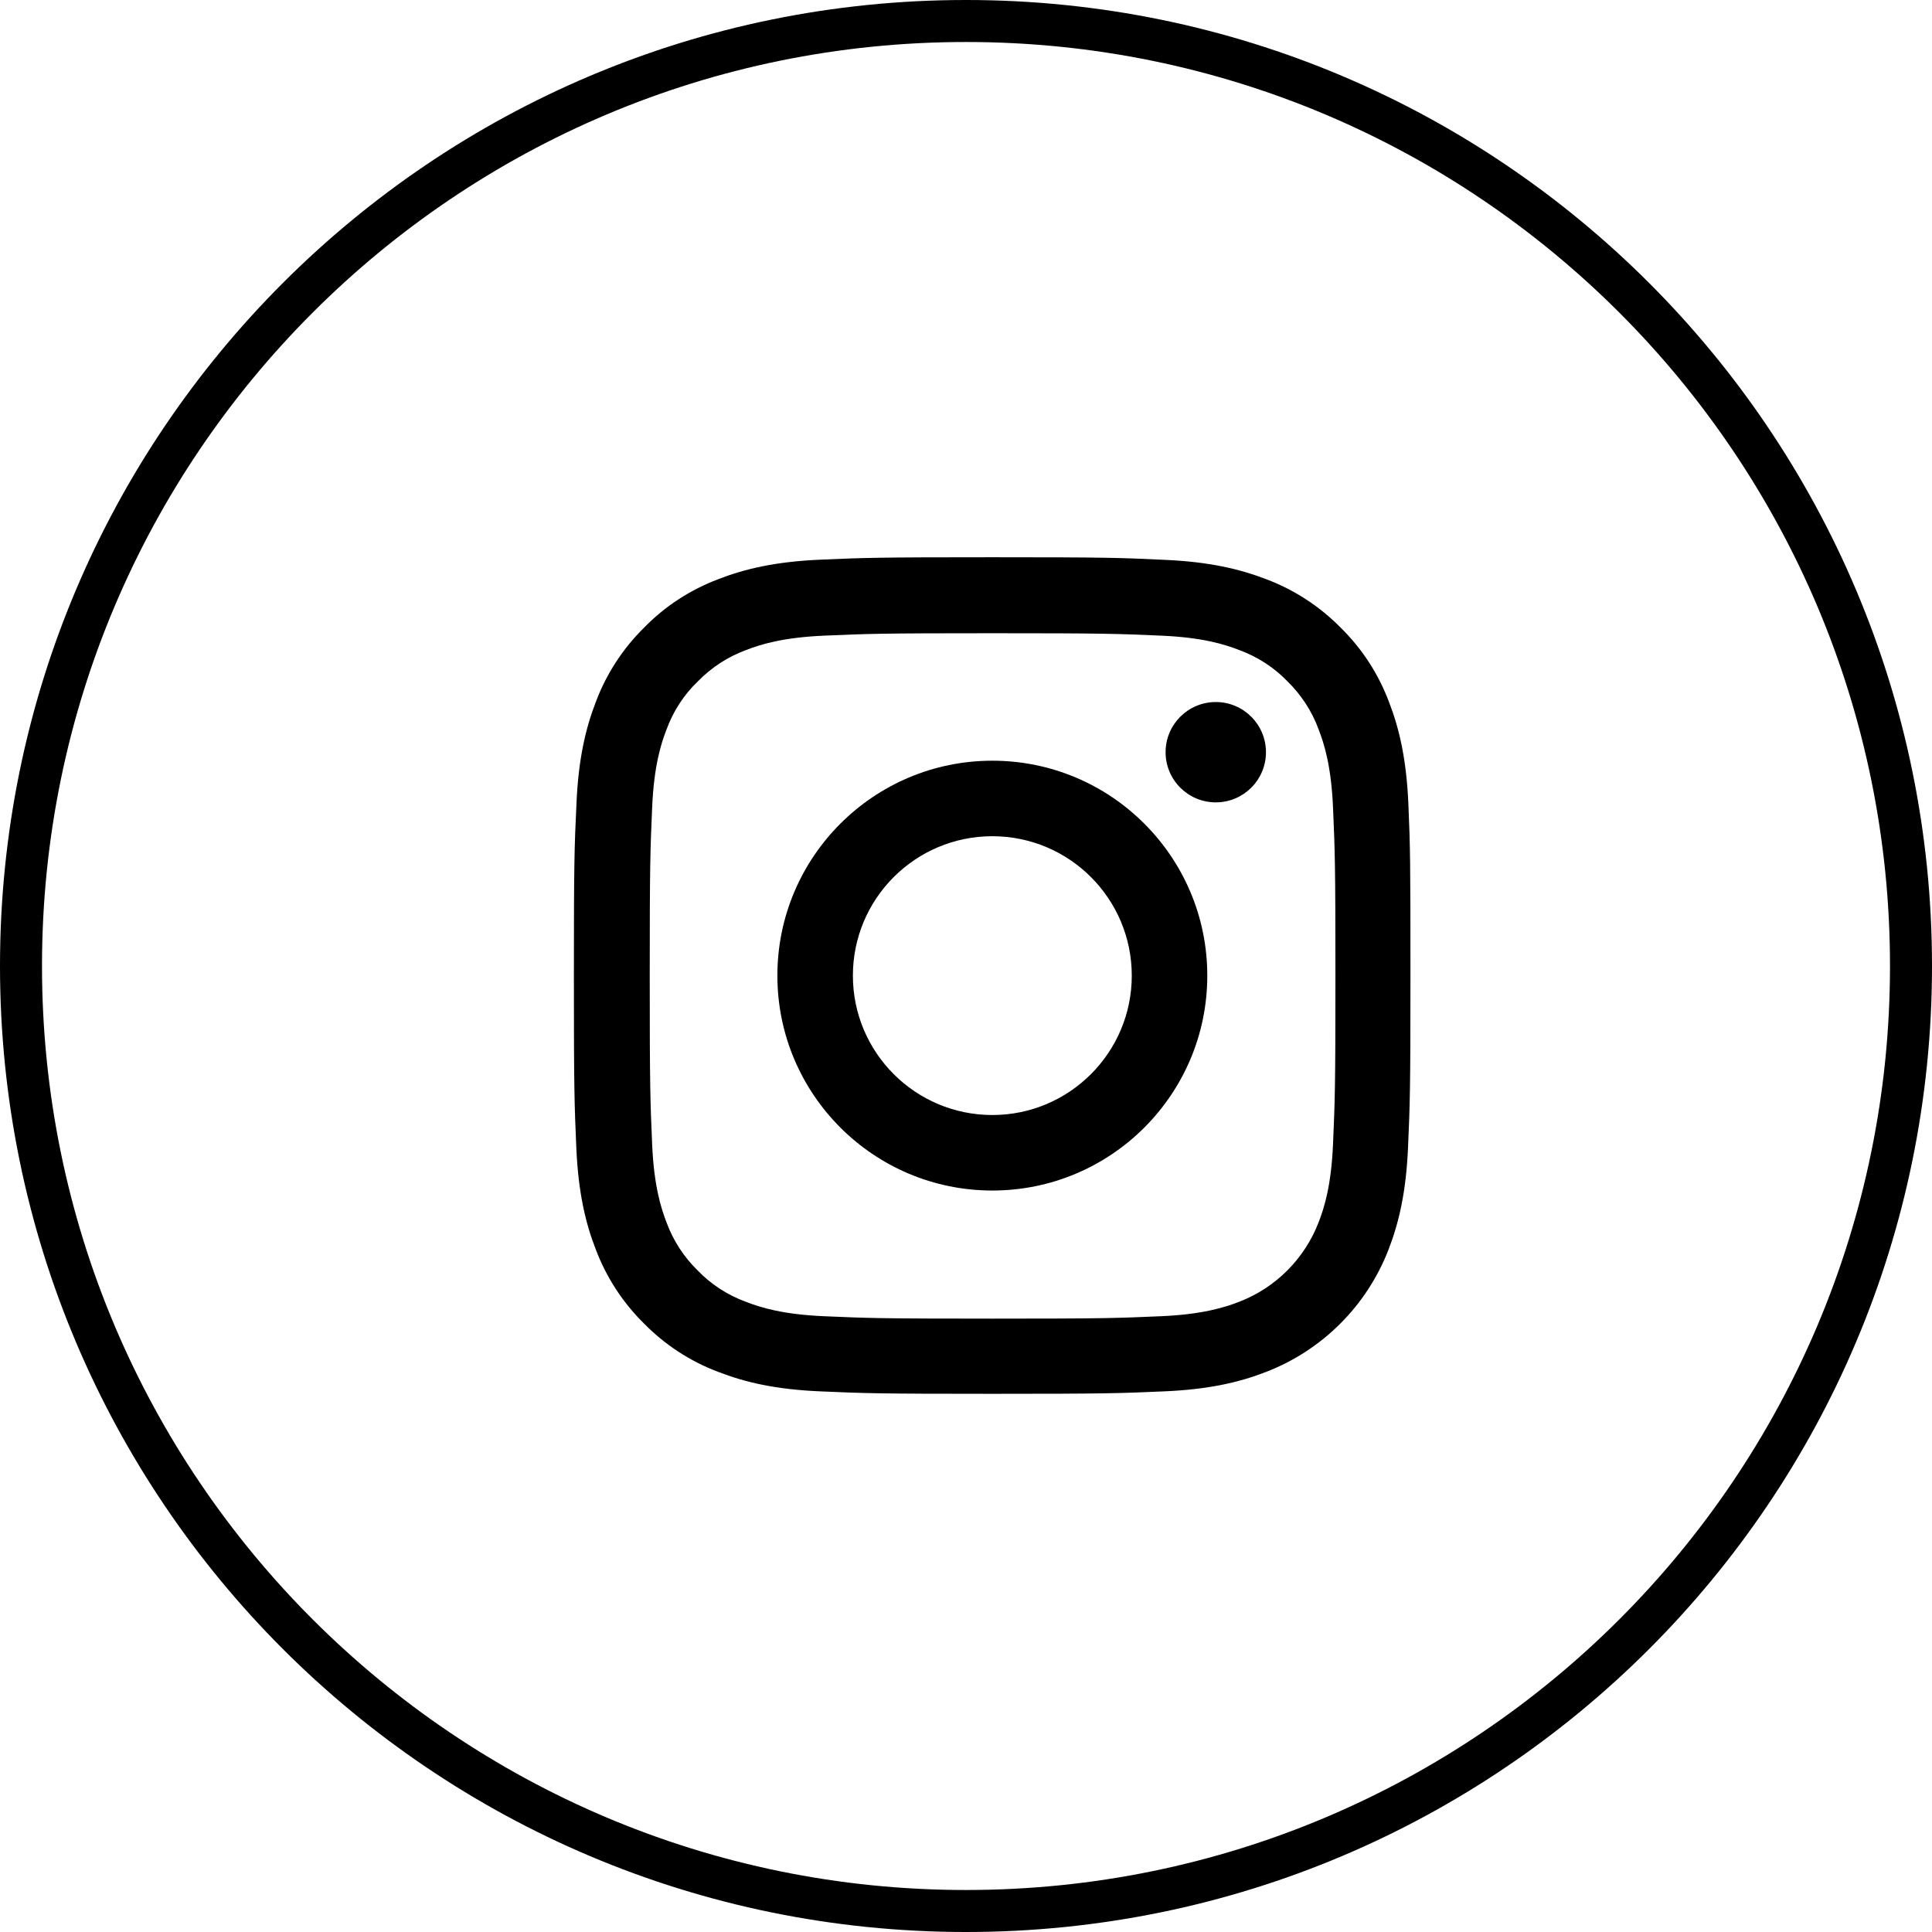 <?xml version="1.0" encoding="UTF-8"?> <svg xmlns="http://www.w3.org/2000/svg" width="46" height="46" viewBox="0 0 46 46" fill="none"><path fill-rule="evenodd" clip-rule="evenodd" d="M23 45C35.15 45 45 35.15 45 23C45 10.85 35.15 1 23 1C10.85 1 1 10.85 1 23C1 35.15 10.85 45 23 45ZM23 46C35.703 46 46 35.703 46 23C46 10.297 35.703 0 23 0C10.297 0 0 10.297 0 23C0 35.703 10.297 46 23 46Z" fill="black"></path><path d="M33.532 19.124C33.485 18.065 33.314 17.338 33.069 16.707C32.816 16.038 32.426 15.439 31.917 14.941C31.419 14.435 30.815 14.042 30.154 13.793C29.519 13.548 28.795 13.377 27.737 13.33C26.671 13.279 26.332 13.268 23.627 13.268C20.922 13.268 20.584 13.279 19.521 13.326C18.463 13.373 17.735 13.544 17.105 13.789C16.435 14.042 15.836 14.431 15.338 14.941C14.832 15.439 14.439 16.042 14.19 16.703C13.944 17.338 13.773 18.061 13.726 19.12C13.676 20.186 13.664 20.524 13.664 23.229C13.664 25.933 13.676 26.271 13.722 27.334C13.769 28.392 13.94 29.12 14.186 29.75C14.439 30.419 14.832 31.019 15.338 31.517C15.836 32.023 16.439 32.416 17.101 32.664C17.735 32.91 18.459 33.081 19.517 33.127C20.58 33.174 20.919 33.186 23.623 33.186C26.328 33.186 26.667 33.174 27.729 33.127C28.788 33.081 29.515 32.91 30.146 32.664C31.485 32.147 32.543 31.089 33.061 29.75C33.306 29.116 33.477 28.392 33.524 27.334C33.571 26.271 33.582 25.933 33.582 23.229C33.582 20.524 33.578 20.186 33.532 19.124ZM31.738 27.256C31.695 28.229 31.531 28.754 31.395 29.104C31.06 29.972 30.372 30.661 29.504 30.995C29.154 31.131 28.624 31.295 27.655 31.338C26.604 31.384 26.289 31.396 23.631 31.396C20.973 31.396 20.654 31.384 19.607 31.338C18.634 31.295 18.108 31.131 17.758 30.995C17.326 30.836 16.933 30.583 16.614 30.252C16.283 29.929 16.03 29.54 15.871 29.108C15.735 28.758 15.571 28.229 15.528 27.26C15.482 26.209 15.47 25.894 15.47 23.236C15.47 20.579 15.482 20.26 15.528 19.213C15.571 18.24 15.735 17.715 15.871 17.365C16.03 16.933 16.283 16.54 16.618 16.221C16.941 15.89 17.33 15.637 17.762 15.478C18.112 15.341 18.642 15.178 19.611 15.135C20.662 15.089 20.977 15.077 23.635 15.077C26.297 15.077 26.612 15.089 27.659 15.135C28.632 15.178 29.157 15.341 29.508 15.478C29.94 15.637 30.333 15.89 30.652 16.221C30.983 16.544 31.236 16.933 31.395 17.365C31.531 17.715 31.695 18.244 31.738 19.213C31.784 20.264 31.796 20.579 31.796 23.236C31.796 25.894 31.784 26.205 31.738 27.256Z" fill="black"></path><path d="M23.627 18.112C20.802 18.112 18.509 20.404 18.509 23.229C18.509 26.054 20.802 28.346 23.627 28.346C26.453 28.346 28.745 26.054 28.745 23.229C28.745 20.404 26.453 18.112 23.627 18.112ZM23.627 26.548C21.794 26.548 20.307 25.061 20.307 23.229C20.307 21.396 21.794 19.91 23.627 19.91C25.46 19.91 26.947 21.396 26.947 23.229C26.947 25.061 25.46 26.548 23.627 26.548Z" fill="black"></path><path d="M30.142 17.91C30.142 18.569 29.607 19.104 28.947 19.104C28.287 19.104 27.752 18.569 27.752 17.91C27.752 17.25 28.287 16.715 28.947 16.715C29.607 16.715 30.142 17.25 30.142 17.91Z" fill="black"></path></svg> 
